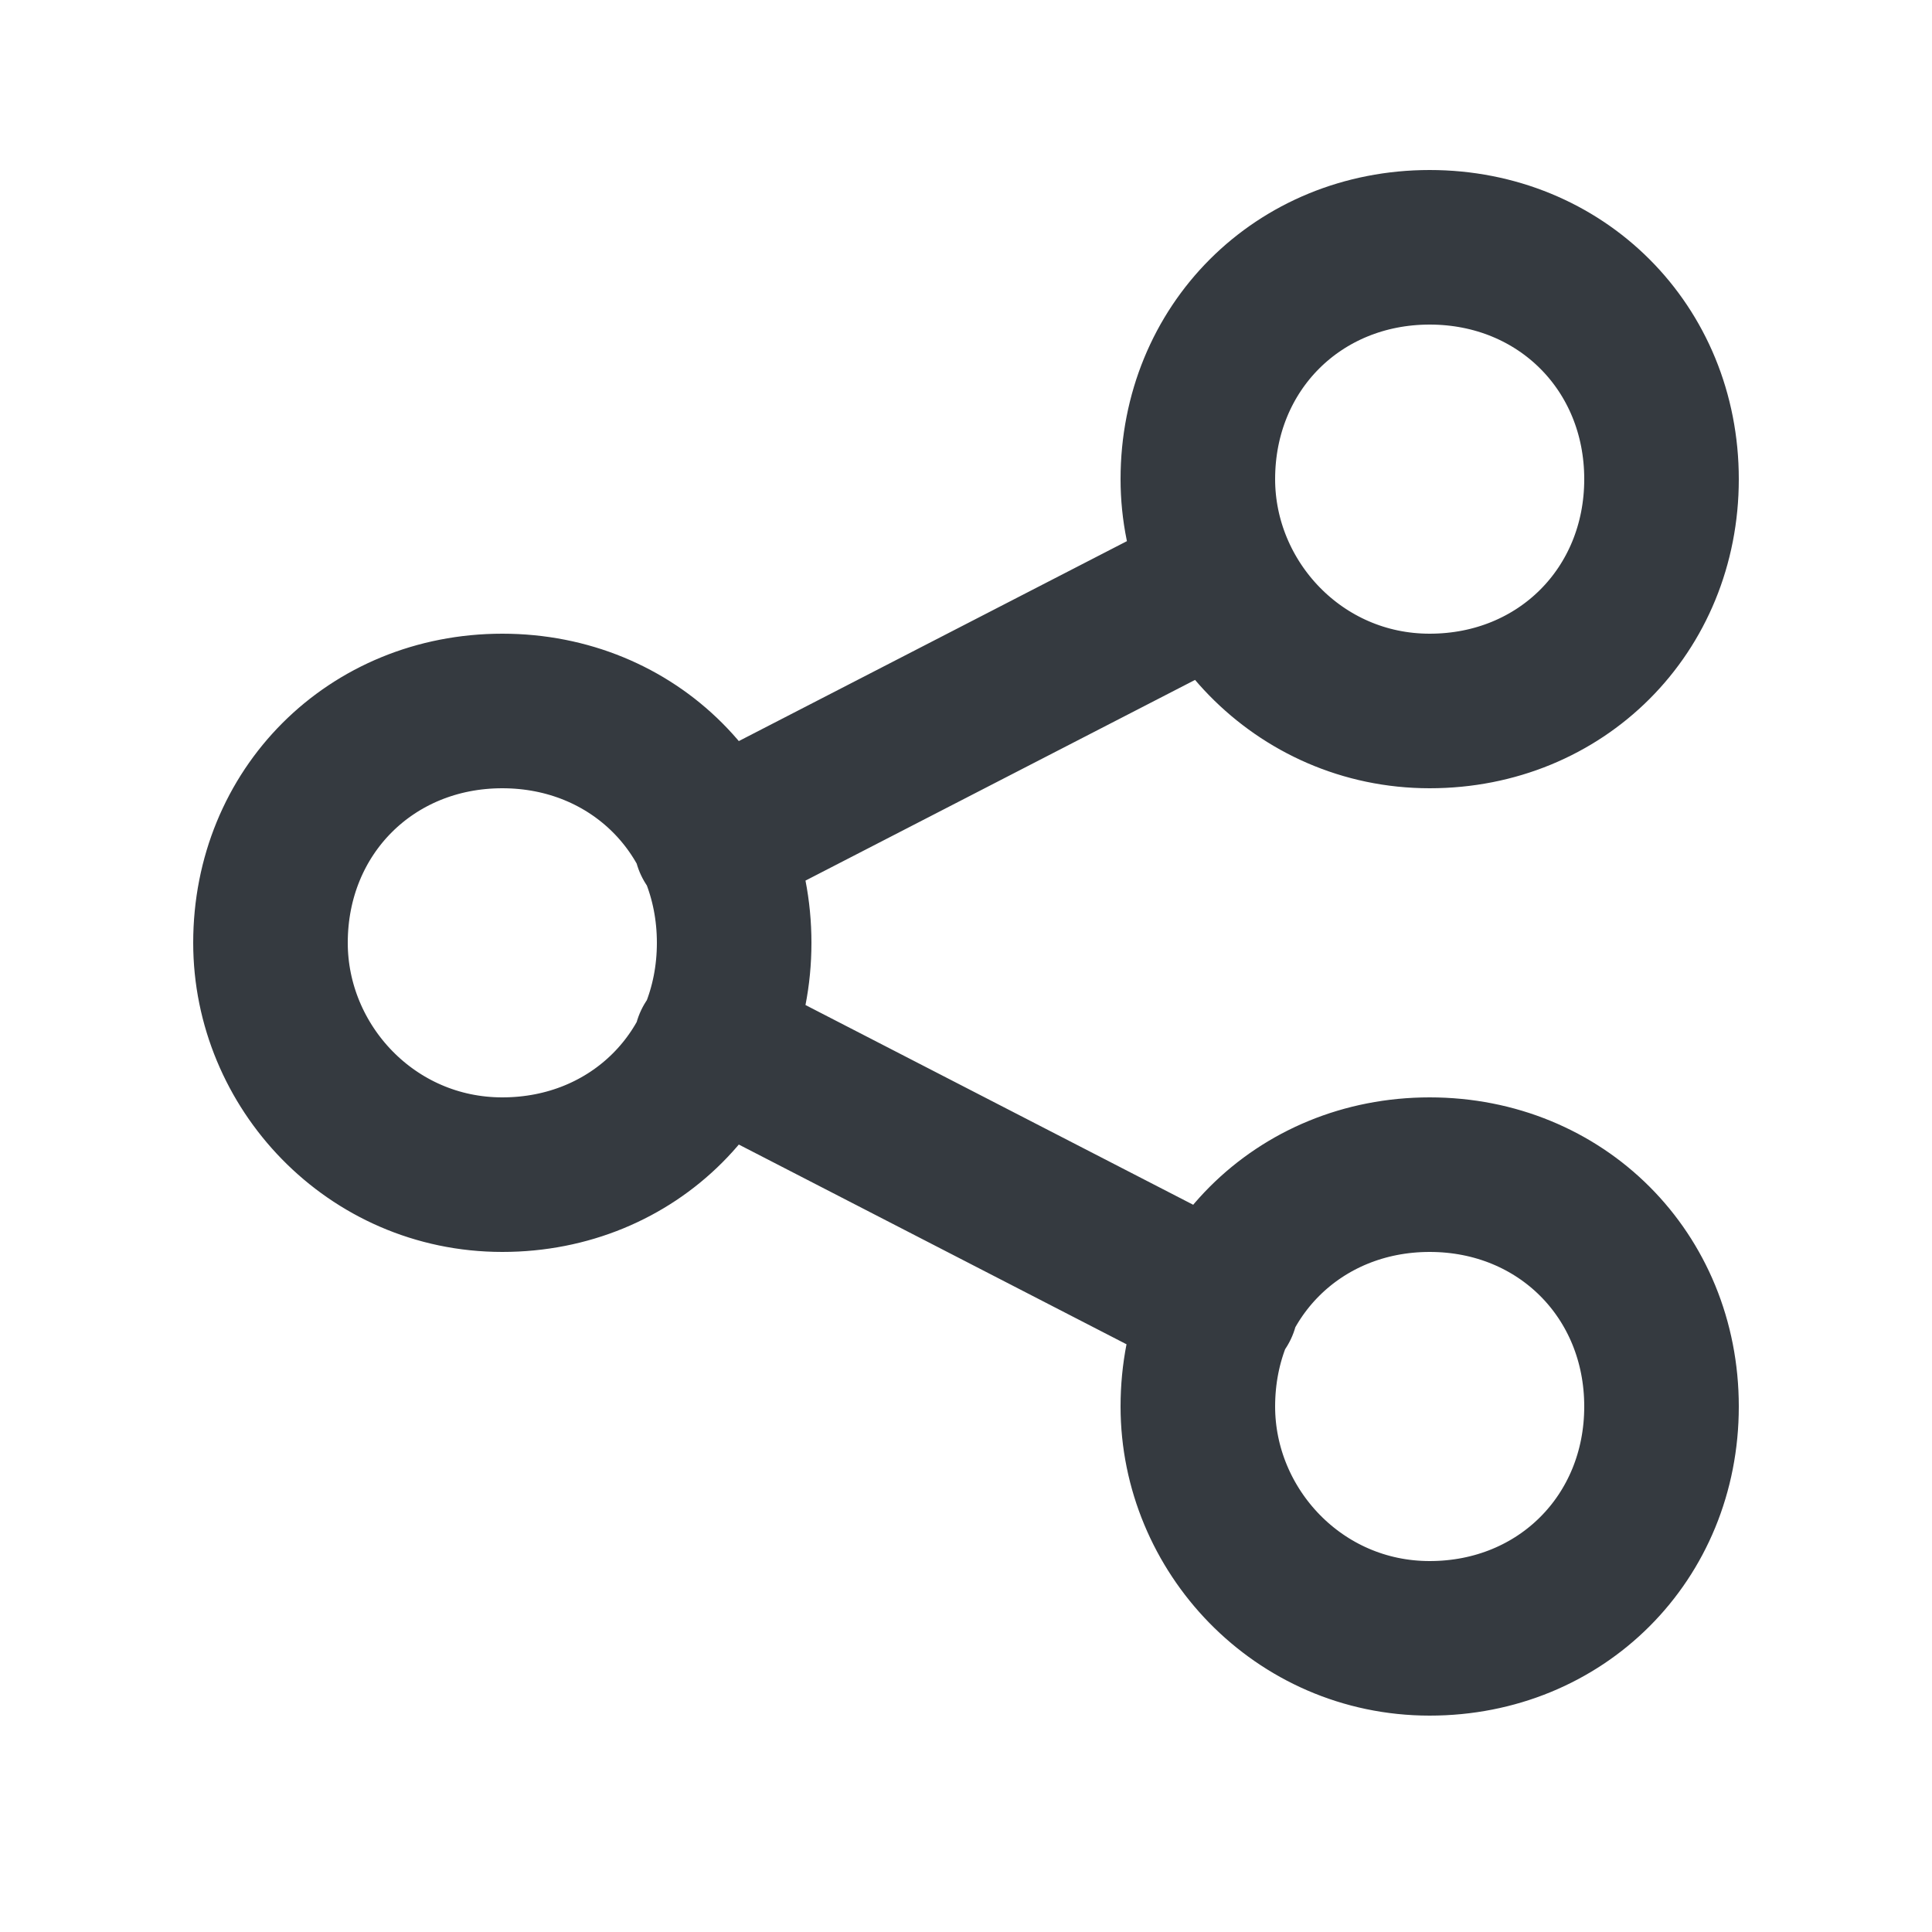 <?xml version="1.0" encoding="utf-8"?>
<svg xmlns="http://www.w3.org/2000/svg" fill="none" height="100%" overflow="visible" preserveAspectRatio="none" style="display: block;" viewBox="0 0 24 24" width="100%">
<g id="Button  SVG">
<g id="Clip path group">
<mask height="24" id="mask0_0_35" maskUnits="userSpaceOnUse" style="mask-type:luminance" width="24" x="0" y="0">
<g id="share_svg__SVGID_00000168819070661825032190000011833378108117720212_">
<path d="M0.48 0.192H23.52V23.232H0.48V0.192Z" fill="white" id="Vector"/>
</g>
</mask>
<g mask="url(#mask0_0_35)">
<g id="Group">
<path d="M8.832 10.464L15.168 7.2M8.832 12.96L15.168 16.224M6.24 14.592C7.872 14.592 9.12 13.344 9.12 11.712C9.12 10.08 7.872 8.832 6.24 8.832C4.608 8.832 3.36 10.08 3.36 11.712C3.36 13.248 4.608 14.592 6.24 14.592ZM17.76 8.832C19.392 8.832 20.64 7.584 20.64 5.952C20.64 4.32 19.392 3.072 17.76 3.072C16.128 3.072 14.88 4.32 14.88 5.952C14.88 7.488 16.128 8.832 17.76 8.832ZM17.76 20.352C19.392 20.352 20.64 19.104 20.64 17.472C20.64 15.84 19.392 14.592 17.76 14.592C16.128 14.592 14.88 15.84 14.88 17.472C14.88 19.008 16.128 20.352 17.76 20.352Z" id="Vector_2" stroke="#353A40" stroke-linecap="round" stroke-width="1.92"/>
</g>
</g>
</g>
</g>
</svg>